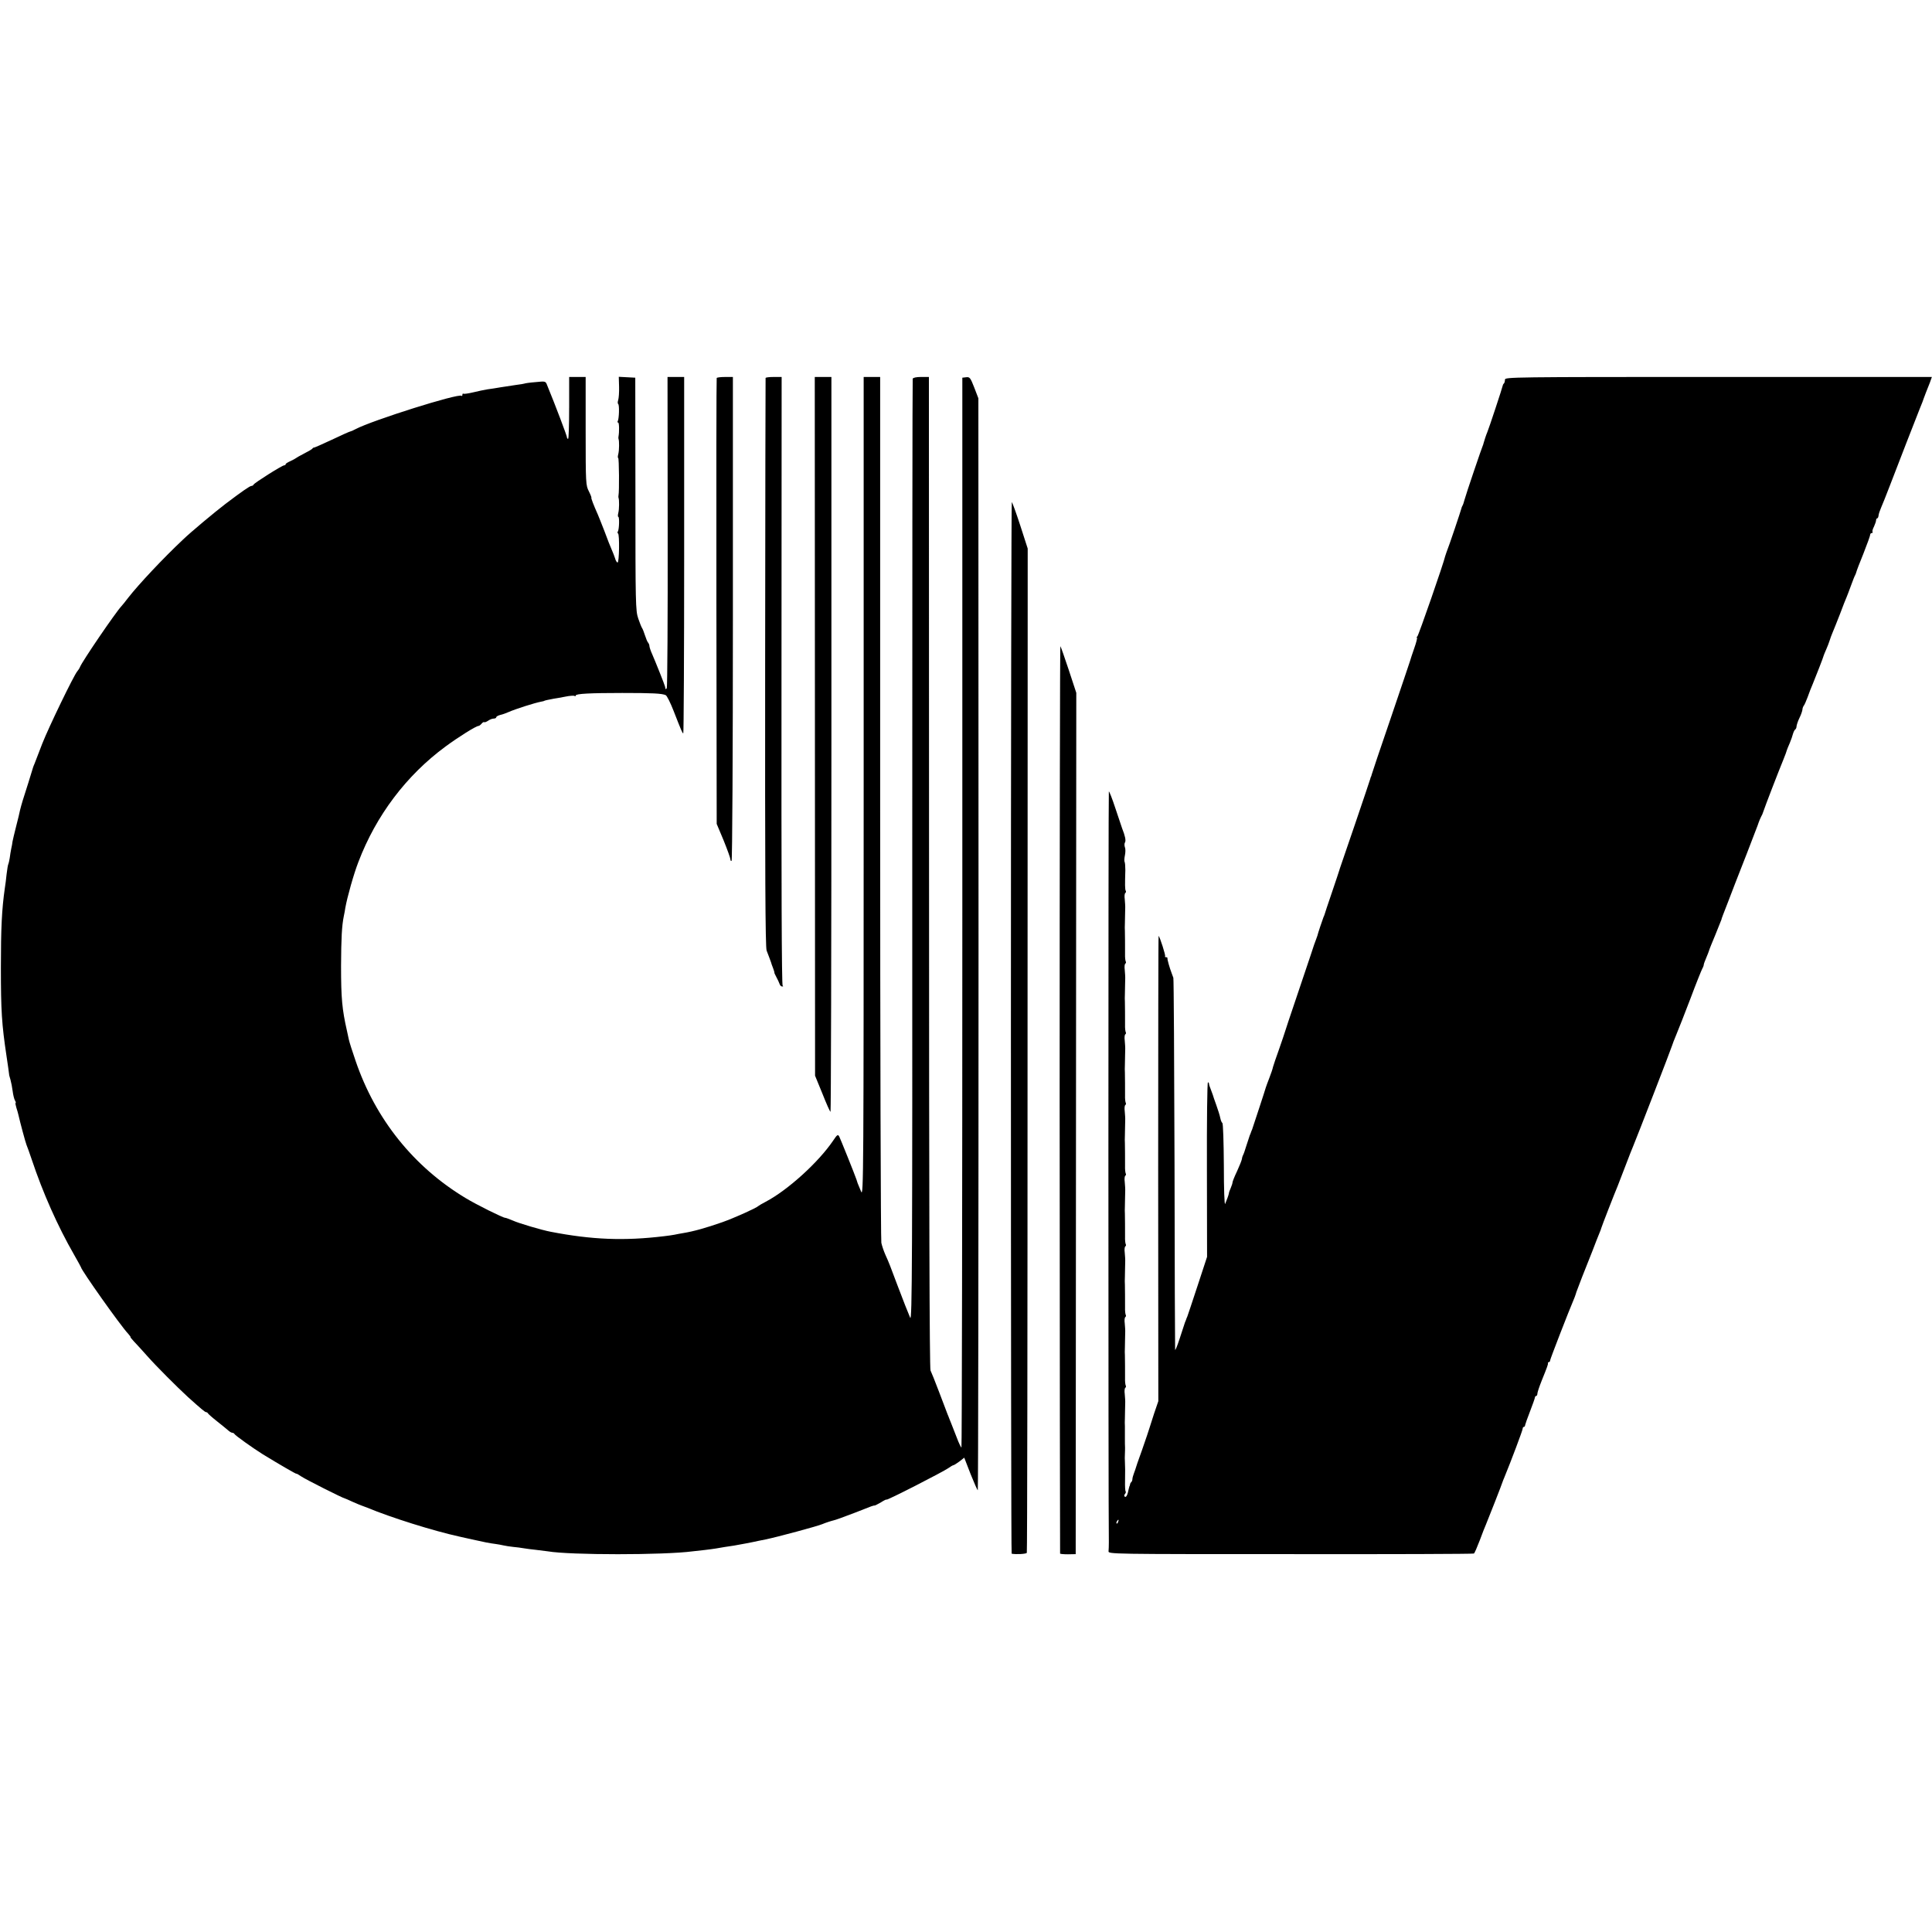 <?xml version="1.0" standalone="no"?>
<!DOCTYPE svg PUBLIC "-//W3C//DTD SVG 20010904//EN"
 "http://www.w3.org/TR/2001/REC-SVG-20010904/DTD/svg10.dtd">
<svg version="1.0" xmlns="http://www.w3.org/2000/svg"
 width="1312pt" height="1312pt" viewBox="0 0 1312 1312"
 preserveAspectRatio="xMidYMid meet">
<g transform="translate(0,1312) scale(0.1,-0.1)"
fill="#000000" stroke="none">
<path d="M3865 10350 c0 -116 -3 -210 -7 -210 -5 0 -8 5 -8 11 0 9 -78 216
-134 352 -11 29 -11 29 -80 22 -39 -3 -72 -8 -75 -10 -4 -1 -28 -6 -56 -9 -27
-4 -75 -11 -105 -16 -30 -5 -71 -12 -90 -14 -19 -3 -62 -12 -95 -20 -33 -8
-63 -12 -67 -10 -5 3 -8 0 -8 -7 0 -7 -3 -10 -6 -7 -18 19 -605 -166 -719
-226 -16 -9 -33 -16 -36 -16 -4 0 -60 -25 -125 -56 -66 -31 -121 -55 -123 -54
-2 1 -7 -2 -10 -7 -3 -4 -28 -19 -56 -33 -27 -14 -52 -28 -55 -31 -3 -3 -20
-12 -37 -20 -18 -8 -33 -17 -33 -21 0 -5 -5 -8 -10 -8 -14 0 -204 -120 -208
-131 -2 -5 -9 -9 -15 -9 -11 -1 -57 -32 -176 -122 -73 -56 -233 -189 -289
-243 -134 -126 -301 -304 -372 -395 -19 -25 -39 -50 -45 -56 -41 -44 -268
-377 -282 -414 -3 -8 -12 -22 -19 -30 -24 -29 -192 -376 -237 -490 -24 -63
-48 -124 -52 -135 -5 -11 -9 -22 -10 -25 -3 -13 -59 -190 -71 -227 -7 -23 -15
-52 -18 -65 -2 -13 -14 -61 -26 -108 -12 -47 -23 -94 -25 -105 -1 -11 -5 -33
-9 -50 -3 -16 -8 -44 -10 -62 -3 -18 -7 -36 -9 -40 -3 -4 -8 -35 -12 -68 -3
-33 -9 -76 -12 -95 -21 -145 -27 -278 -27 -540 0 -296 6 -386 38 -600 7 -44
18 -125 18 -127 -1 -2 4 -17 9 -35 5 -18 12 -53 15 -78 3 -25 10 -53 15 -62 6
-10 8 -18 5 -18 -3 0 0 -15 5 -32 6 -18 12 -40 14 -49 12 -53 48 -187 55 -204
5 -11 20 -54 34 -95 78 -234 178 -457 288 -649 26 -46 48 -85 48 -87 0 -17
270 -399 320 -451 11 -13 19 -23 16 -23 -2 0 8 -13 22 -28 15 -15 57 -62 93
-102 61 -69 201 -209 275 -277 89 -80 116 -103 124 -103 5 0 10 -4 12 -8 2 -4
30 -29 63 -55 33 -26 67 -54 76 -62 9 -8 21 -15 27 -15 5 0 12 -4 14 -8 3 -9
130 -99 191 -137 114 -70 227 -135 229 -133 2 2 17 -7 33 -18 27 -19 283 -148
295 -149 3 -1 28 -11 55 -24 28 -12 55 -24 60 -25 6 -2 24 -9 40 -15 158 -66
447 -157 625 -196 8 -2 47 -10 85 -19 84 -19 120 -26 160 -31 17 -2 41 -7 55
-10 14 -3 43 -8 65 -10 23 -2 54 -6 70 -9 17 -3 55 -8 85 -11 30 -4 66 -8 80
-10 151 -26 789 -26 984 0 17 2 54 6 81 9 28 3 61 8 75 10 27 5 94 16 125 20
25 4 132 24 165 32 14 3 36 7 50 10 78 16 353 90 385 104 18 8 61 22 75 25 14
3 64 21 145 52 50 20 99 39 110 43 11 4 22 7 25 6 3 0 22 10 43 22 20 13 37
21 37 18 0 -8 383 188 420 214 15 11 31 20 35 20 3 0 21 11 40 25 l33 26 43
-111 c24 -60 46 -110 49 -110 3 0 5 1668 5 3708 l-1 3707 -28 73 c-26 67 -31
73 -55 70 l-26 -3 0 -3633 c0 -1997 -3 -3632 -6 -3632 -3 0 -18 30 -32 68 -14
37 -32 81 -38 97 -7 17 -13 32 -14 35 -1 3 -5 14 -10 25 -4 11 -30 79 -57 150
-27 72 -54 138 -59 148 -7 13 -10 1137 -10 3383 l-1 3364 -53 0 c-33 0 -54 -5
-57 -12 -2 -7 -3 -1452 -3 -3212 1 -2797 -1 -3194 -14 -3165 -24 58 -37 90
-86 219 -52 138 -54 146 -83 210 -11 25 -23 61 -27 80 -4 19 -8 1350 -8 2958
l0 2922 -56 0 -56 0 0 -2786 c0 -2629 -1 -2784 -17 -2747 -9 21 -20 47 -24 58
-3 11 -7 22 -8 25 -11 33 -110 279 -117 292 -9 16 -14 13 -42 -29 -99 -146
-307 -335 -457 -414 -25 -13 -47 -26 -50 -29 -12 -13 -163 -81 -245 -110 -112
-39 -193 -62 -266 -74 -19 -3 -45 -8 -59 -11 -14 -3 -45 -7 -70 -10 -272 -33
-491 -24 -770 30 -59 11 -218 58 -257 76 -24 10 -47 19 -53 19 -15 0 -198 91
-270 135 -350 211 -610 534 -745 930 -21 61 -42 126 -46 145 -4 19 -10 46 -13
60 -33 146 -40 220 -40 440 1 188 5 272 19 340 3 14 8 39 10 55 13 73 57 230
89 312 120 315 325 587 591 783 88 65 208 140 224 140 5 0 14 7 21 15 7 9 15
13 18 11 2 -3 14 1 26 9 11 8 28 15 38 15 10 0 18 4 18 9 0 5 12 12 28 16 15
3 41 13 57 20 48 21 177 62 220 70 11 2 20 4 20 5 0 2 31 9 65 15 14 2 49 8
79 14 29 6 57 8 62 5 5 -3 9 -2 9 3 0 12 100 17 315 17 204 0 271 -3 296 -15
8 -4 32 -52 53 -106 54 -138 60 -153 66 -153 3 0 6 545 6 1210 l0 1210 -57 0
-56 0 1 -1051 c1 -578 -2 -1056 -6 -1062 -4 -7 -8 -9 -9 -4 -1 4 -2 10 -3 15
-2 11 -66 171 -87 219 -11 24 -19 49 -19 56 0 7 -4 17 -9 23 -5 5 -14 27 -21
49 -7 22 -16 45 -20 50 -4 6 -16 35 -26 65 -18 52 -19 101 -19 845 l-1 790
-56 3 -56 3 2 -68 c1 -37 -2 -78 -6 -90 -4 -12 -4 -24 0 -27 9 -5 6 -101 -3
-116 -3 -5 -2 -10 3 -10 7 0 8 -63 2 -95 -1 -5 -1 -12 0 -15 6 -14 5 -78 -1
-102 -4 -16 -5 -28 -1 -28 6 0 8 -230 2 -255 -1 -5 -1 -12 0 -15 6 -14 5 -78
-1 -102 -4 -16 -4 -28 0 -28 8 0 6 -84 -3 -99 -4 -5 -3 -12 1 -14 11 -7 8
-197 -3 -197 -5 0 -13 12 -17 28 -5 15 -15 41 -23 59 -8 17 -30 73 -49 125
-20 51 -40 102 -45 113 -30 67 -48 115 -44 115 2 0 -5 19 -17 43 -21 41 -22
52 -22 410 l0 367 -56 0 -56 0 0 -210z"/>
<path d="M4867 10553 c-2 -5 -3 -687 -2 -1518 l2 -1510 47 -112 c25 -62 46
-120 46 -128 0 -9 4 -14 8 -11 5 3 9 743 9 1646 l0 1640 -53 0 c-29 0 -55 -3
-57 -7z"/>
<path d="M5199 10553 c-1 -5 -2 -874 -3 -1933 -1 -1415 1 -1933 10 -1955 6
-16 15 -39 19 -50 4 -11 9 -24 11 -30 1 -5 7 -23 14 -40 6 -16 10 -30 9 -30
-2 0 4 -13 13 -30 9 -16 19 -38 22 -47 3 -10 11 -18 18 -17 7 0 9 2 3 5 -7 3
-9 700 -8 2069 l1 2065 -54 0 c-30 0 -55 -3 -55 -7z"/>
<path d="M5534 8188 l1 -2373 50 -122 c27 -68 51 -123 55 -123 3 0 6 1123 6
2495 l0 2495 -57 0 -56 0 1 -2372z"/>
<path d="M10220 10542 c0 -10 -3 -22 -7 -26 -5 -4 -8 -11 -8 -14 -1 -10 -94
-292 -105 -317 -8 -18 -21 -59 -26 -77 -1 -5 -2 -9 -3 -10 -6 -11 -117 -338
-126 -373 -4 -16 -10 -34 -14 -40 -3 -5 -6 -12 -6 -15 -3 -14 -86 -262 -102
-300 -3 -8 -7 -20 -9 -27 -9 -44 -181 -539 -189 -545 -5 -4 -7 -8 -3 -8 4 0
-4 -33 -18 -72 -14 -40 -27 -80 -29 -88 -2 -8 -61 -181 -130 -385 -70 -203
-128 -377 -130 -385 -2 -8 -4 -15 -5 -15 -1 0 -3 -7 -5 -15 -3 -13 -203 -601
-206 -607 -1 -2 -2 -6 -3 -10 -1 -5 -24 -73 -51 -153 -27 -80 -50 -147 -50
-150 -1 -3 -4 -12 -8 -20 -7 -18 -38 -110 -41 -125 -2 -5 -6 -17 -9 -25 -4 -8
-20 -55 -36 -105 -16 -49 -62 -184 -101 -300 -39 -115 -73 -217 -75 -225 -2
-8 -20 -60 -39 -115 -20 -55 -38 -109 -41 -120 -2 -11 -13 -45 -25 -75 -12
-30 -22 -59 -24 -65 -3 -13 -86 -265 -93 -285 -4 -8 -7 -17 -8 -20 -1 -3 -4
-12 -8 -20 -3 -8 -13 -40 -23 -70 -9 -30 -19 -59 -23 -65 -3 -5 -7 -18 -8 -28
-2 -10 -17 -47 -33 -82 -17 -35 -30 -69 -30 -74 0 -5 -5 -22 -12 -38 -7 -15
-13 -32 -13 -38 -2 -11 -12 -39 -25 -70 -5 -12 -9 98 -9 262 -1 155 -5 284
-10 287 -5 3 -11 18 -14 33 -3 16 -15 55 -27 88 -12 33 -23 65 -24 70 -2 6 -8
23 -14 38 -7 16 -12 33 -12 38 0 5 -3 9 -7 9 -5 0 -8 -267 -7 -592 l1 -593
-64 -195 c-35 -107 -67 -202 -70 -210 -4 -8 -7 -17 -8 -20 -1 -3 -4 -12 -8
-20 -3 -8 -19 -58 -36 -110 -17 -52 -31 -86 -31 -75 -1 11 -3 580 -4 1265 -2
685 -5 1252 -8 1260 -3 8 -8 22 -11 30 -15 39 -31 96 -29 103 1 4 -3 7 -10 7
-6 0 -9 3 -6 6 5 5 -35 130 -44 139 -2 2 -3 -708 -3 -1578 l1 -1582 -29 -85
c-15 -47 -30 -92 -32 -100 -2 -8 -24 -73 -49 -145 -26 -71 -46 -130 -45 -130
0 0 -4 -13 -10 -28 -6 -16 -11 -34 -11 -41 0 -7 -3 -16 -7 -20 -5 -4 -9 -12
-9 -17 -1 -5 -2 -10 -4 -11 -1 -2 -3 -10 -5 -19 -7 -39 -17 -59 -26 -53 -6 4
-6 10 0 18 6 7 8 15 5 18 -3 3 -5 36 -4 72 1 65 1 99 -1 134 -1 9 -1 31 0 47
1 17 1 37 1 45 -1 8 -1 40 -1 70 0 30 0 64 0 75 -1 11 -1 36 0 55 0 19 1 43 1
53 0 9 1 29 1 45 1 15 -1 44 -3 65 -3 21 -1 40 4 43 4 3 6 9 3 14 -3 5 -6 29
-5 52 0 46 0 127 -1 156 -1 9 -1 33 0 52 0 19 1 43 1 53 0 9 1 29 1 45 1 15
-1 44 -3 65 -3 21 -1 40 4 43 4 3 6 9 3 14 -3 5 -6 29 -5 52 0 46 0 127 -1
156 -1 9 -1 33 0 52 0 19 1 43 1 53 0 9 1 29 1 45 1 15 -1 44 -3 65 -3 21 -1
40 4 43 4 3 6 9 3 14 -3 5 -6 29 -5 52 0 46 0 127 -1 156 -1 9 -1 33 0 52 0
19 1 43 1 53 0 9 1 29 1 45 1 15 -1 44 -3 65 -3 21 -1 40 4 43 4 3 6 9 3 14
-3 5 -6 29 -5 52 0 46 0 127 -1 156 -1 9 -1 33 0 52 0 19 1 43 1 53 0 9 1 29
1 45 1 15 -1 44 -3 65 -3 21 -1 40 4 43 4 3 6 9 3 14 -3 5 -6 29 -5 52 0 46 0
127 -1 156 -1 9 -1 33 0 52 0 19 1 43 1 53 0 9 1 29 1 45 1 15 -1 44 -3 65 -3
21 -1 40 4 43 4 3 6 9 3 14 -3 5 -6 29 -5 52 0 46 0 127 -1 156 -1 9 -1 33 0
52 0 19 1 43 1 53 0 9 1 29 1 45 1 15 -1 44 -3 65 -3 21 -1 40 4 43 4 3 6 9 3
14 -3 5 -6 29 -5 52 0 46 0 127 -1 156 -1 9 -1 33 0 52 0 19 1 43 1 53 0 9 1
29 1 45 1 15 -1 44 -3 65 -3 21 -1 40 4 43 4 3 6 9 3 14 -6 9 -6 43 -3 141 0
26 -2 51 -5 56 -3 5 -2 25 2 44 4 19 5 44 0 55 -4 12 -4 27 1 34 7 12 0 45
-20 95 -4 11 -25 73 -46 137 -21 64 -41 115 -44 113 -4 -2 -4 -4888 0 -5100 0
-22 -1 -49 -2 -59 -3 -20 15 -20 1235 -20 682 -1 1242 1 1246 4 5 3 22 43 40
90 17 47 36 94 41 105 9 20 113 285 115 295 1 3 5 14 10 25 47 114 125 322
125 332 0 7 4 13 8 13 5 0 9 6 9 13 1 6 16 48 33 92 17 44 32 86 33 93 0 6 4
12 9 12 4 0 8 7 8 15 0 9 13 48 29 88 40 99 44 111 43 120 -1 4 2 7 6 7 5 0 9
6 9 13 1 10 121 321 166 427 5 14 11 30 12 36 2 6 19 51 38 100 20 49 51 130
71 179 19 50 40 104 47 120 7 17 13 32 13 35 1 7 94 246 111 285 7 17 31 80
54 140 23 61 46 119 51 130 19 44 262 671 265 685 2 8 15 42 29 75 14 33 57
143 96 245 38 102 75 193 80 202 6 10 10 22 10 27 0 5 8 26 17 47 9 22 18 44
19 49 1 6 21 55 44 110 22 55 40 100 40 100 -2 0 15 44 46 123 13 34 35 90 48
125 13 34 49 125 79 202 30 77 63 163 73 190 9 28 21 55 24 60 4 6 11 21 15
35 8 26 102 270 137 355 11 27 21 54 22 60 2 5 10 28 20 49 9 22 19 50 22 63
4 13 10 26 15 29 5 3 9 13 9 22 1 9 9 35 20 57 11 22 19 47 20 56 0 8 4 19 8
25 5 5 17 32 27 59 10 28 25 68 35 90 17 41 74 186 75 195 1 3 8 21 17 41 9
20 19 47 23 60 4 13 13 38 20 54 7 17 30 73 50 125 19 52 40 104 45 115 5 11
18 47 30 79 12 33 24 64 28 70 3 6 7 16 8 21 1 6 22 62 48 125 25 64 46 121
46 128 0 7 5 12 11 12 5 0 8 4 5 8 -3 5 2 21 10 36 7 16 14 35 14 42 0 8 4 14
8 14 4 0 8 9 9 20 1 10 9 34 17 52 8 18 35 85 59 148 63 165 172 444 202 520
15 36 28 70 29 75 2 6 9 24 15 40 7 17 19 47 27 68 l13 37 -1449 0 c-1399 0
-1450 -1 -1450 -18z m-2627 -7757 c-3 -9 -8 -14 -10 -11 -3 3 -2 9 2 15 9 16
15 13 8 -4z"/>
<path d="M6865 6140 c0 -1964 2 -3570 5 -3571 30 -6 100 -2 103 6 3 5 5 1542
5 3415 l1 3405 -51 158 c-28 86 -54 157 -57 157 -3 0 -6 -1606 -6 -3570z"/>
<path d="M7196 5657 c1 -1695 2 -3084 3 -3087 1 -3 25 -5 53 -5 l53 1 2 2924
2 2925 -51 155 c-28 85 -54 158 -57 162 -3 4 -5 -1380 -5 -3075z"/>
</g>
</svg>
